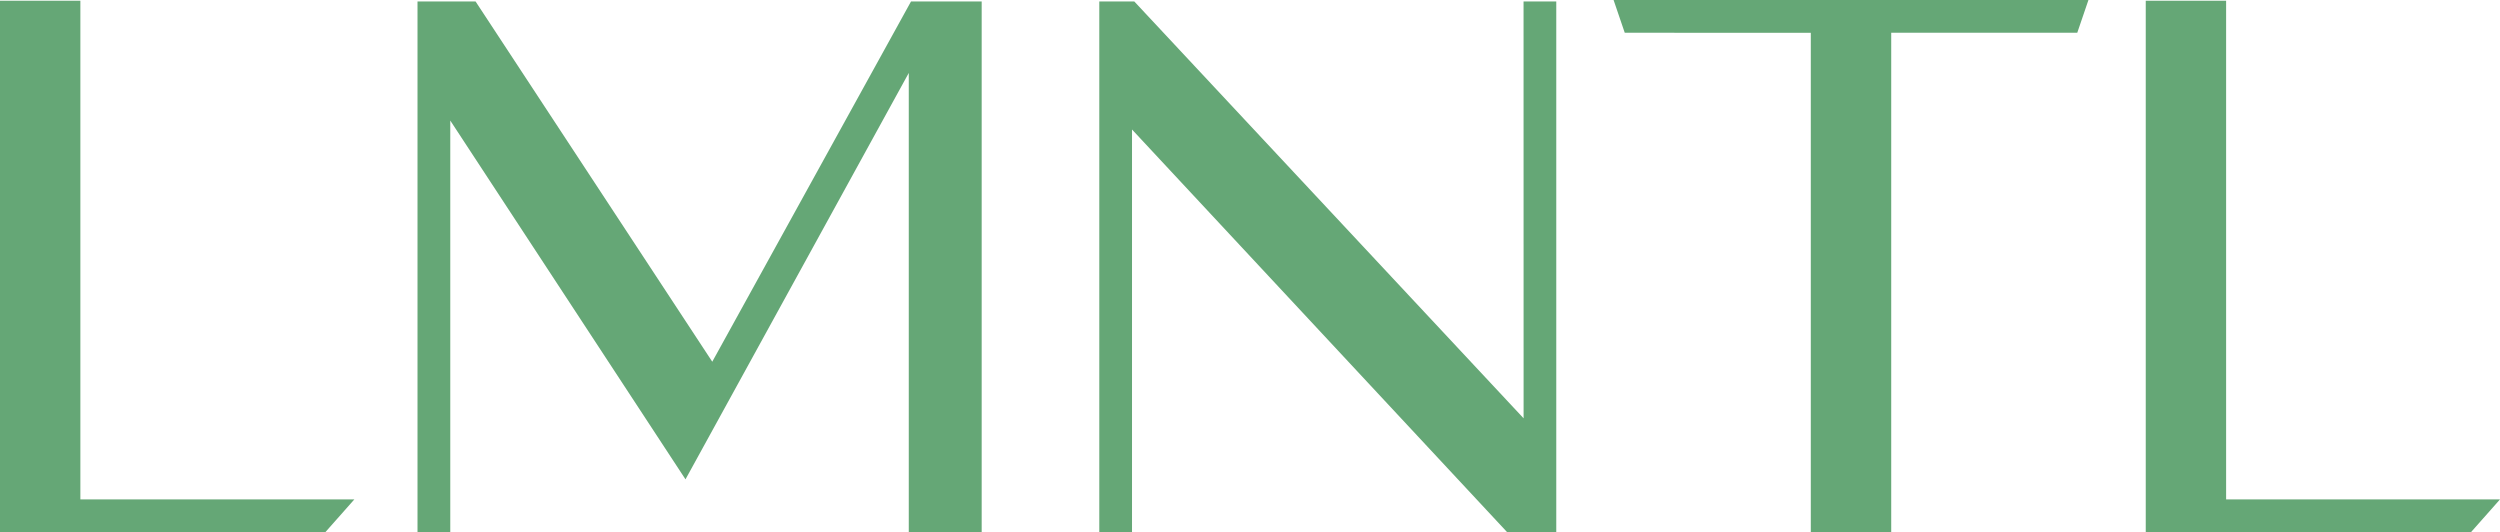 <svg viewBox="0 0 525.68 111.9" xmlns="http://www.w3.org/2000/svg" data-sanitized-data-name="Layer 1" data-name="Layer 1" id="Layer_1"><defs><style>.cls-1{fill:#65a776;}</style></defs><path transform="translate(-91.49 -298.38)" d="M108.39,298.54V403.39H166q-5.94,6.74-6.1,6.89H91.49V298.54Z" class="cls-1"></path><path transform="translate(-91.49 -298.38)" d="M283.05,298.69h14.86V410.28H282.58V313.72l-46.95,85.45-49.46-75.44v86.55h-6.89V298.69h12.21l49.77,75.75Z" class="cls-1"></path><path transform="translate(-91.49 -298.38)" d="M411.85,298.69h6.88V410.28H408.4l-78.88-84.67v84.67h-6.88V298.69H330l81.86,87.65Z" class="cls-1"></path><path transform="translate(-91.49 -298.38)" d="M430.78,298.38h99.85l-2.35,6.89H489.16v105H472.25v-105H433.13Z" class="cls-1"></path><path transform="translate(-91.49 -298.38)" d="M559.58,298.54V403.39h57.59q-5.94,6.74-6.1,6.89H542.68V298.54Z" class="cls-1"></path></svg>